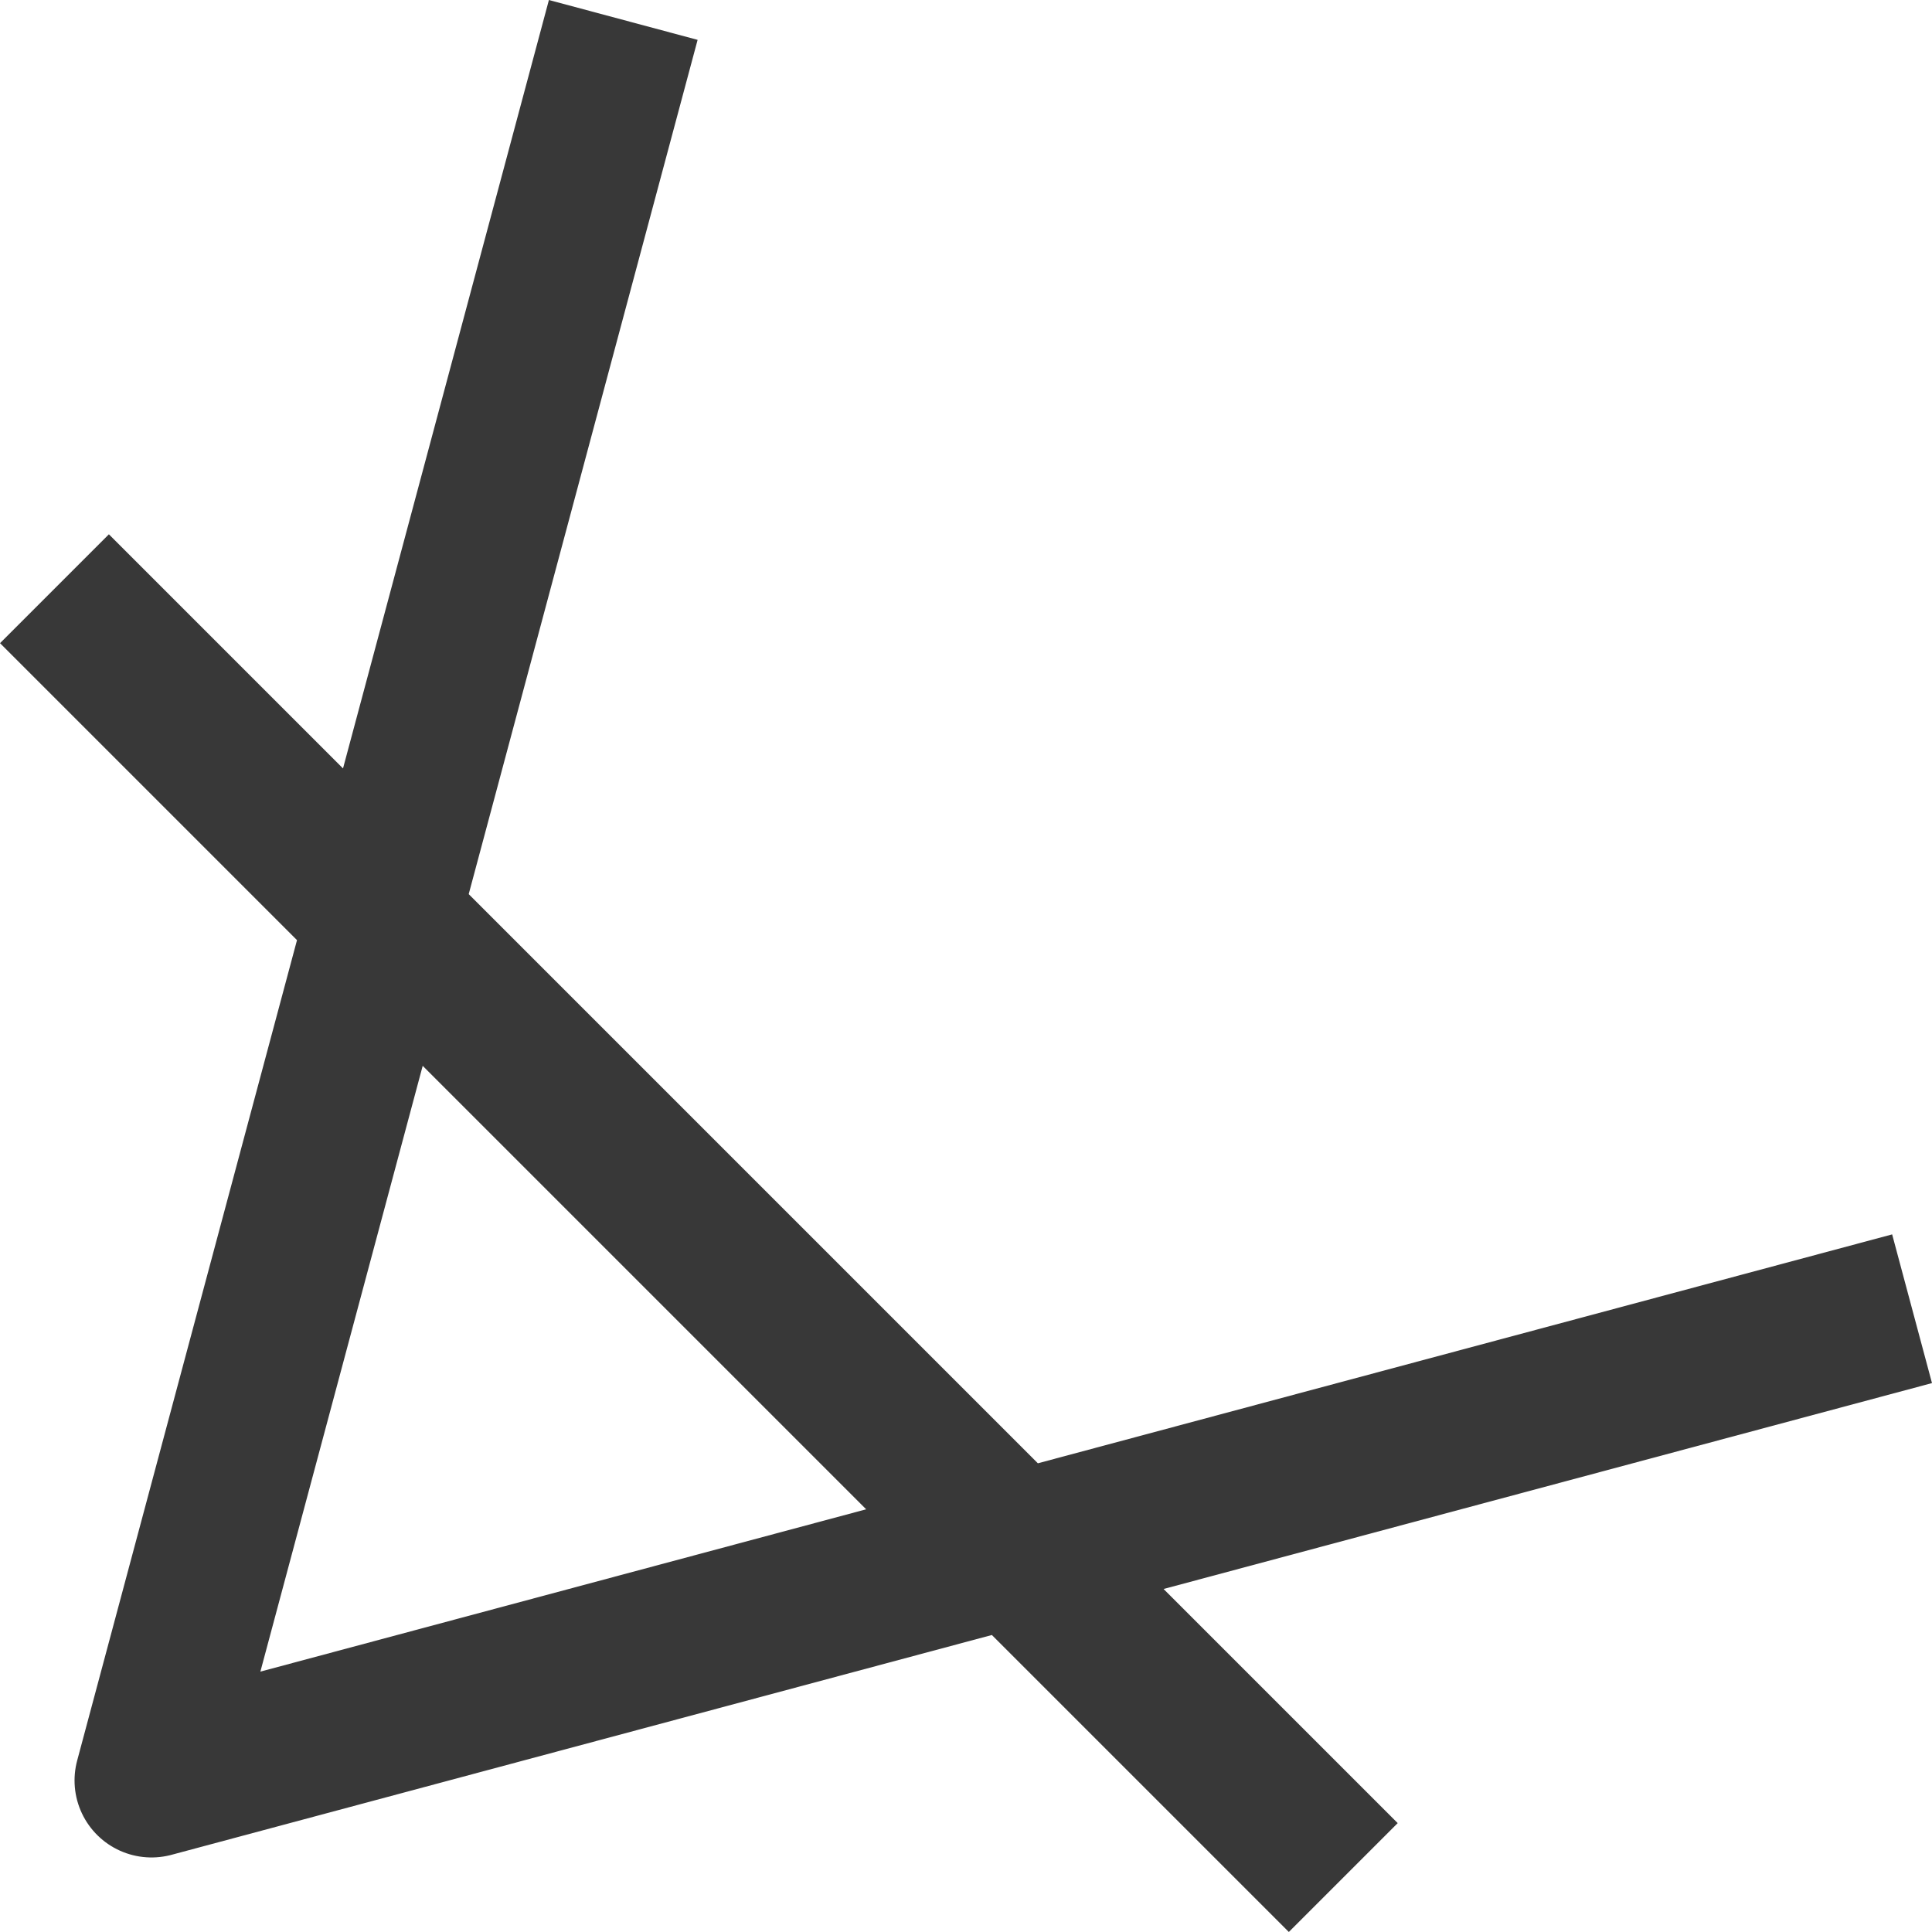 <?xml version="1.0" encoding="UTF-8" standalone="no"?>
<!-- Created with Inkscape (http://www.inkscape.org/) -->

<svg
   width="48"
   height="48"
   viewBox="0 0 12.7 12.7"
   version="1.1"
   id="svg1"
   inkscape:version="1.3.2 (091e20ef0f, 2023-11-25, custom)"
   sodipodi:docname="logo.svg"
   inkscape:export-filename="logo.png"
   inkscape:export-xdpi="720"
   inkscape:export-ydpi="720"
   xmlns:inkscape="http://www.inkscape.org/namespaces/inkscape"
   xmlns:sodipodi="http://sodipodi.sourceforge.net/DTD/sodipodi-0.dtd"
   xmlns="http://www.w3.org/2000/svg"
   xmlns:svg="http://www.w3.org/2000/svg">
  <rect x="0" y="0" width="12.7" height="12.7" fill="#808080" stroke="none"/>
  <sodipodi:namedview
     id="namedview1"
     pagecolor="#ffffff"
     bordercolor="#000000"
     borderopacity="0.25"
     inkscape:showpageshadow="2"
     inkscape:pageopacity="0.0"
     inkscape:pagecheckerboard="0"
     inkscape:deskcolor="#d1d1d1"
     inkscape:document-units="mm"
     showguides="true"
     inkscape:zoom="16.270835"
     inkscape:cx="14.658129"
     inkscape:cy="28.363633"
     inkscape:window-width="2560"
     inkscape:window-height="994"
     inkscape:window-x="0"
     inkscape:window-y="0"
     inkscape:window-maximized="1"
     inkscape:current-layer="layer1" />
  <defs
     id="defs1" />
  <g
     inkscape:label="Layer 1"
     inkscape:groupmode="layer"
     id="layer1">
    <rect
       style="fill:#ffffff;fill-opacity:1;stroke:#383838;stroke-width:0;stroke-linecap:butt;stroke-linejoin:round;stroke-dasharray:none;stroke-opacity:1;paint-order:stroke fill markers"
       id="rect6"
       width="12.7"
       height="12.7"
       x="9.5367433e-08"
       y="9.5367433e-08" />
    <path
       id="path4"
       style="fill:none;stroke:#383838;stroke-width:1.012;stroke-linecap:butt;stroke-linejoin:round;stroke-dasharray:none;stroke-opacity:1;paint-order:normal"
       d="M 4.097,0.131 0.996,11.704 12.569,8.603 M 8.83,12.342 0.358,3.87" />
  </g>
</svg>
